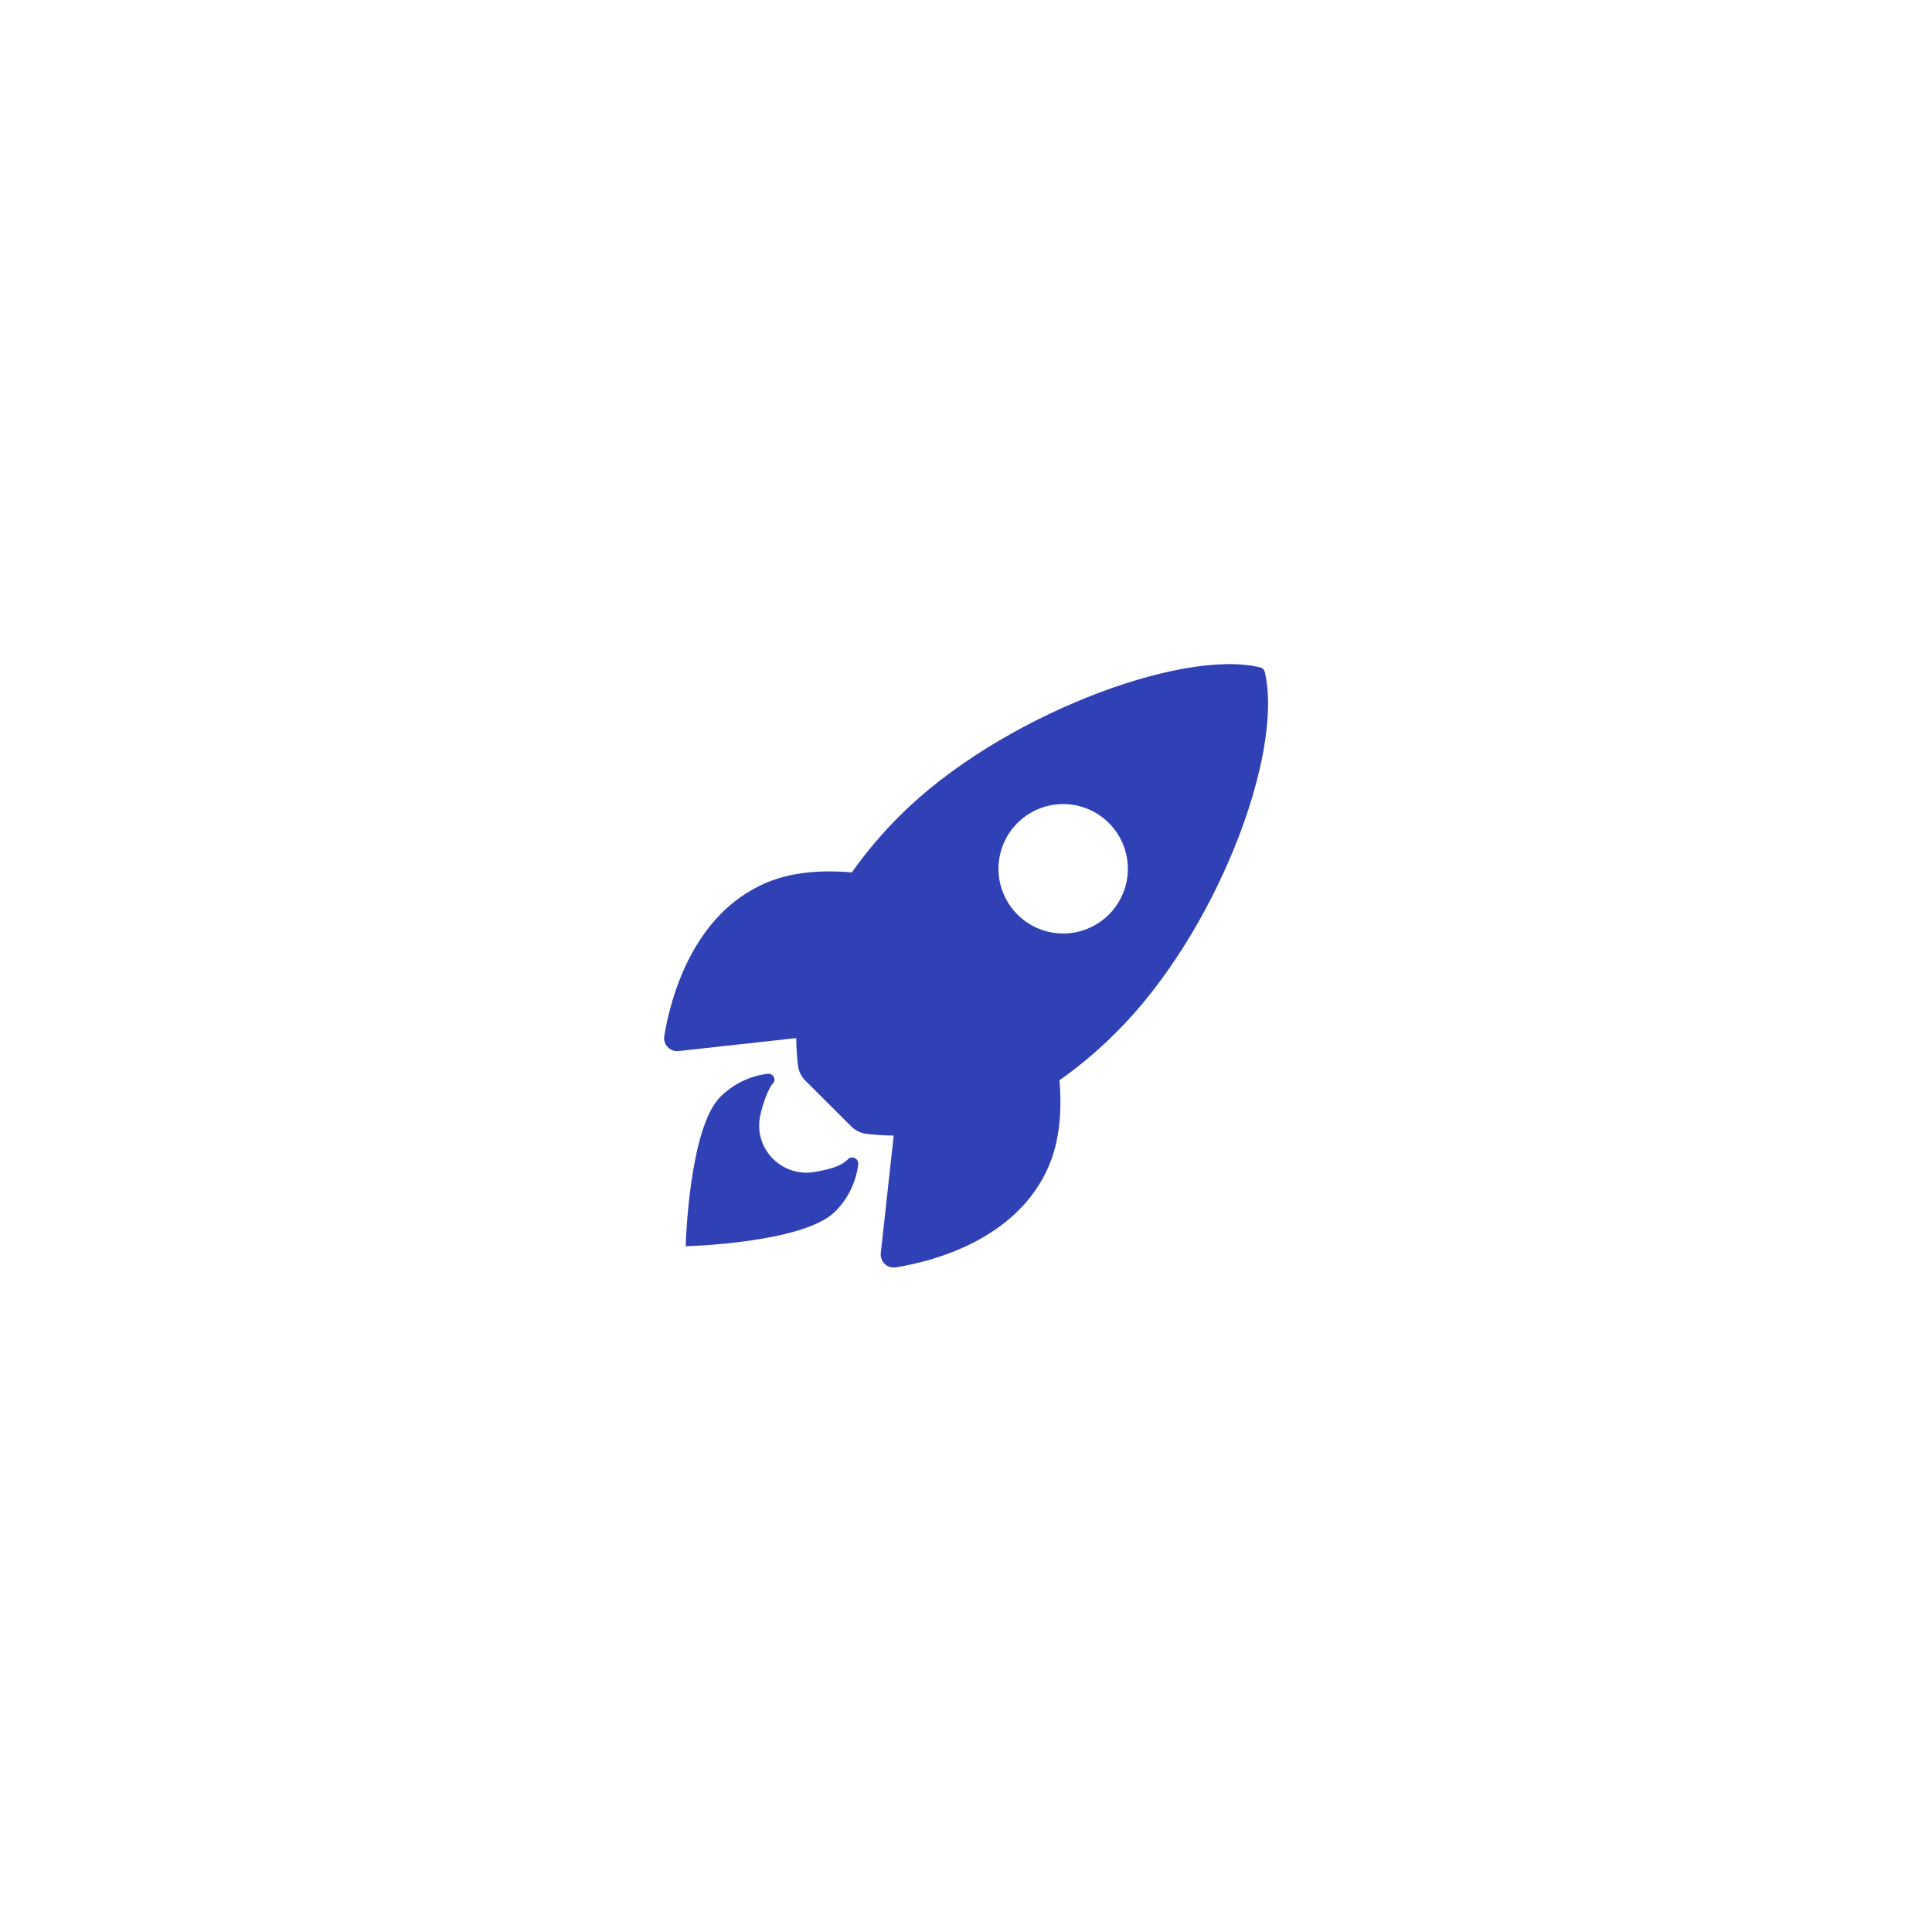 <svg width="64" height="64" viewBox="0 0 64 64" fill="none" xmlns="http://www.w3.org/2000/svg">
<g filter="url(#filter0_d_200_17)">
<rect x="10" y="10" width="44" height="44" rx="22" fill="white" shape-rendering="crispEdges"/>
<path d="M41.901 22.271C41.893 22.232 41.874 22.195 41.846 22.166C41.818 22.137 41.782 22.117 41.743 22.108C39.127 21.468 33.084 23.747 29.809 27.02C29.225 27.599 28.693 28.229 28.218 28.9C27.208 28.811 26.199 28.886 25.338 29.261C22.91 30.329 22.203 33.118 22.006 34.317C21.995 34.383 21.999 34.45 22.018 34.514C22.038 34.578 22.072 34.636 22.117 34.685C22.163 34.733 22.219 34.77 22.282 34.794C22.344 34.817 22.411 34.825 22.477 34.818L26.376 34.388C26.379 34.681 26.397 34.975 26.43 35.267C26.449 35.47 26.539 35.66 26.684 35.803L28.194 37.309C28.337 37.454 28.527 37.544 28.73 37.564C29.02 37.597 29.312 37.614 29.605 37.617L29.177 41.511C29.17 41.578 29.178 41.645 29.201 41.707C29.224 41.769 29.261 41.826 29.31 41.871C29.358 41.917 29.417 41.951 29.48 41.97C29.544 41.989 29.611 41.994 29.677 41.983C30.874 41.791 33.668 41.084 34.73 38.656C35.105 37.795 35.182 36.79 35.096 35.785C35.769 35.31 36.4 34.778 36.98 34.194C40.265 30.926 42.531 25.017 41.901 22.271ZM33.703 30.295C33.404 29.995 33.199 29.613 33.116 29.198C33.034 28.782 33.076 28.351 33.238 27.959C33.4 27.567 33.675 27.232 34.028 26.997C34.38 26.761 34.795 26.635 35.219 26.635C35.643 26.635 36.057 26.761 36.41 26.997C36.762 27.232 37.037 27.567 37.199 27.959C37.361 28.351 37.404 28.782 37.321 29.198C37.238 29.613 37.034 29.995 36.734 30.295C36.535 30.494 36.299 30.652 36.039 30.76C35.779 30.868 35.5 30.923 35.219 30.923C34.937 30.923 34.659 30.868 34.399 30.76C34.139 30.652 33.902 30.494 33.703 30.295Z" fill="#3040B5"/>
<path d="M28.091 38.401C27.846 38.646 27.454 38.741 26.982 38.823C25.92 39.004 24.983 38.087 25.173 37.014C25.246 36.607 25.461 36.036 25.595 35.902C25.625 35.874 25.644 35.836 25.651 35.796C25.658 35.756 25.652 35.714 25.634 35.677C25.616 35.64 25.587 35.61 25.55 35.591C25.514 35.572 25.473 35.564 25.432 35.57C24.839 35.642 24.286 35.911 23.863 36.334C22.814 37.385 22.714 41.284 22.714 41.284C22.714 41.284 26.616 41.185 27.666 40.134C28.09 39.712 28.359 39.158 28.431 38.564C28.447 38.377 28.22 38.266 28.091 38.401Z" fill="#3040B5"/>
</g>
<defs>
<filter id="filter0_d_200_17" x="0" y="0" width="64" height="64" filterUnits="userSpaceOnUse" color-interpolation-filters="sRGB">
<feFlood flood-opacity="0" result="BackgroundImageFix"/>
<feColorMatrix in="SourceAlpha" type="matrix" values="0 0 0 0 0 0 0 0 0 0 0 0 0 0 0 0 0 0 127 0" result="hardAlpha"/>
<feOffset/>
<feGaussianBlur stdDeviation="5"/>
<feComposite in2="hardAlpha" operator="out"/>
<feColorMatrix type="matrix" values="0 0 0 0 0 0 0 0 0 0 0 0 0 0 0 0 0 0 0.12 0"/>
<feBlend mode="normal" in2="BackgroundImageFix" result="effect1_dropShadow_200_17"/>
<feBlend mode="normal" in="SourceGraphic" in2="effect1_dropShadow_200_17" result="shape"/>
</filter>
</defs>
</svg>
